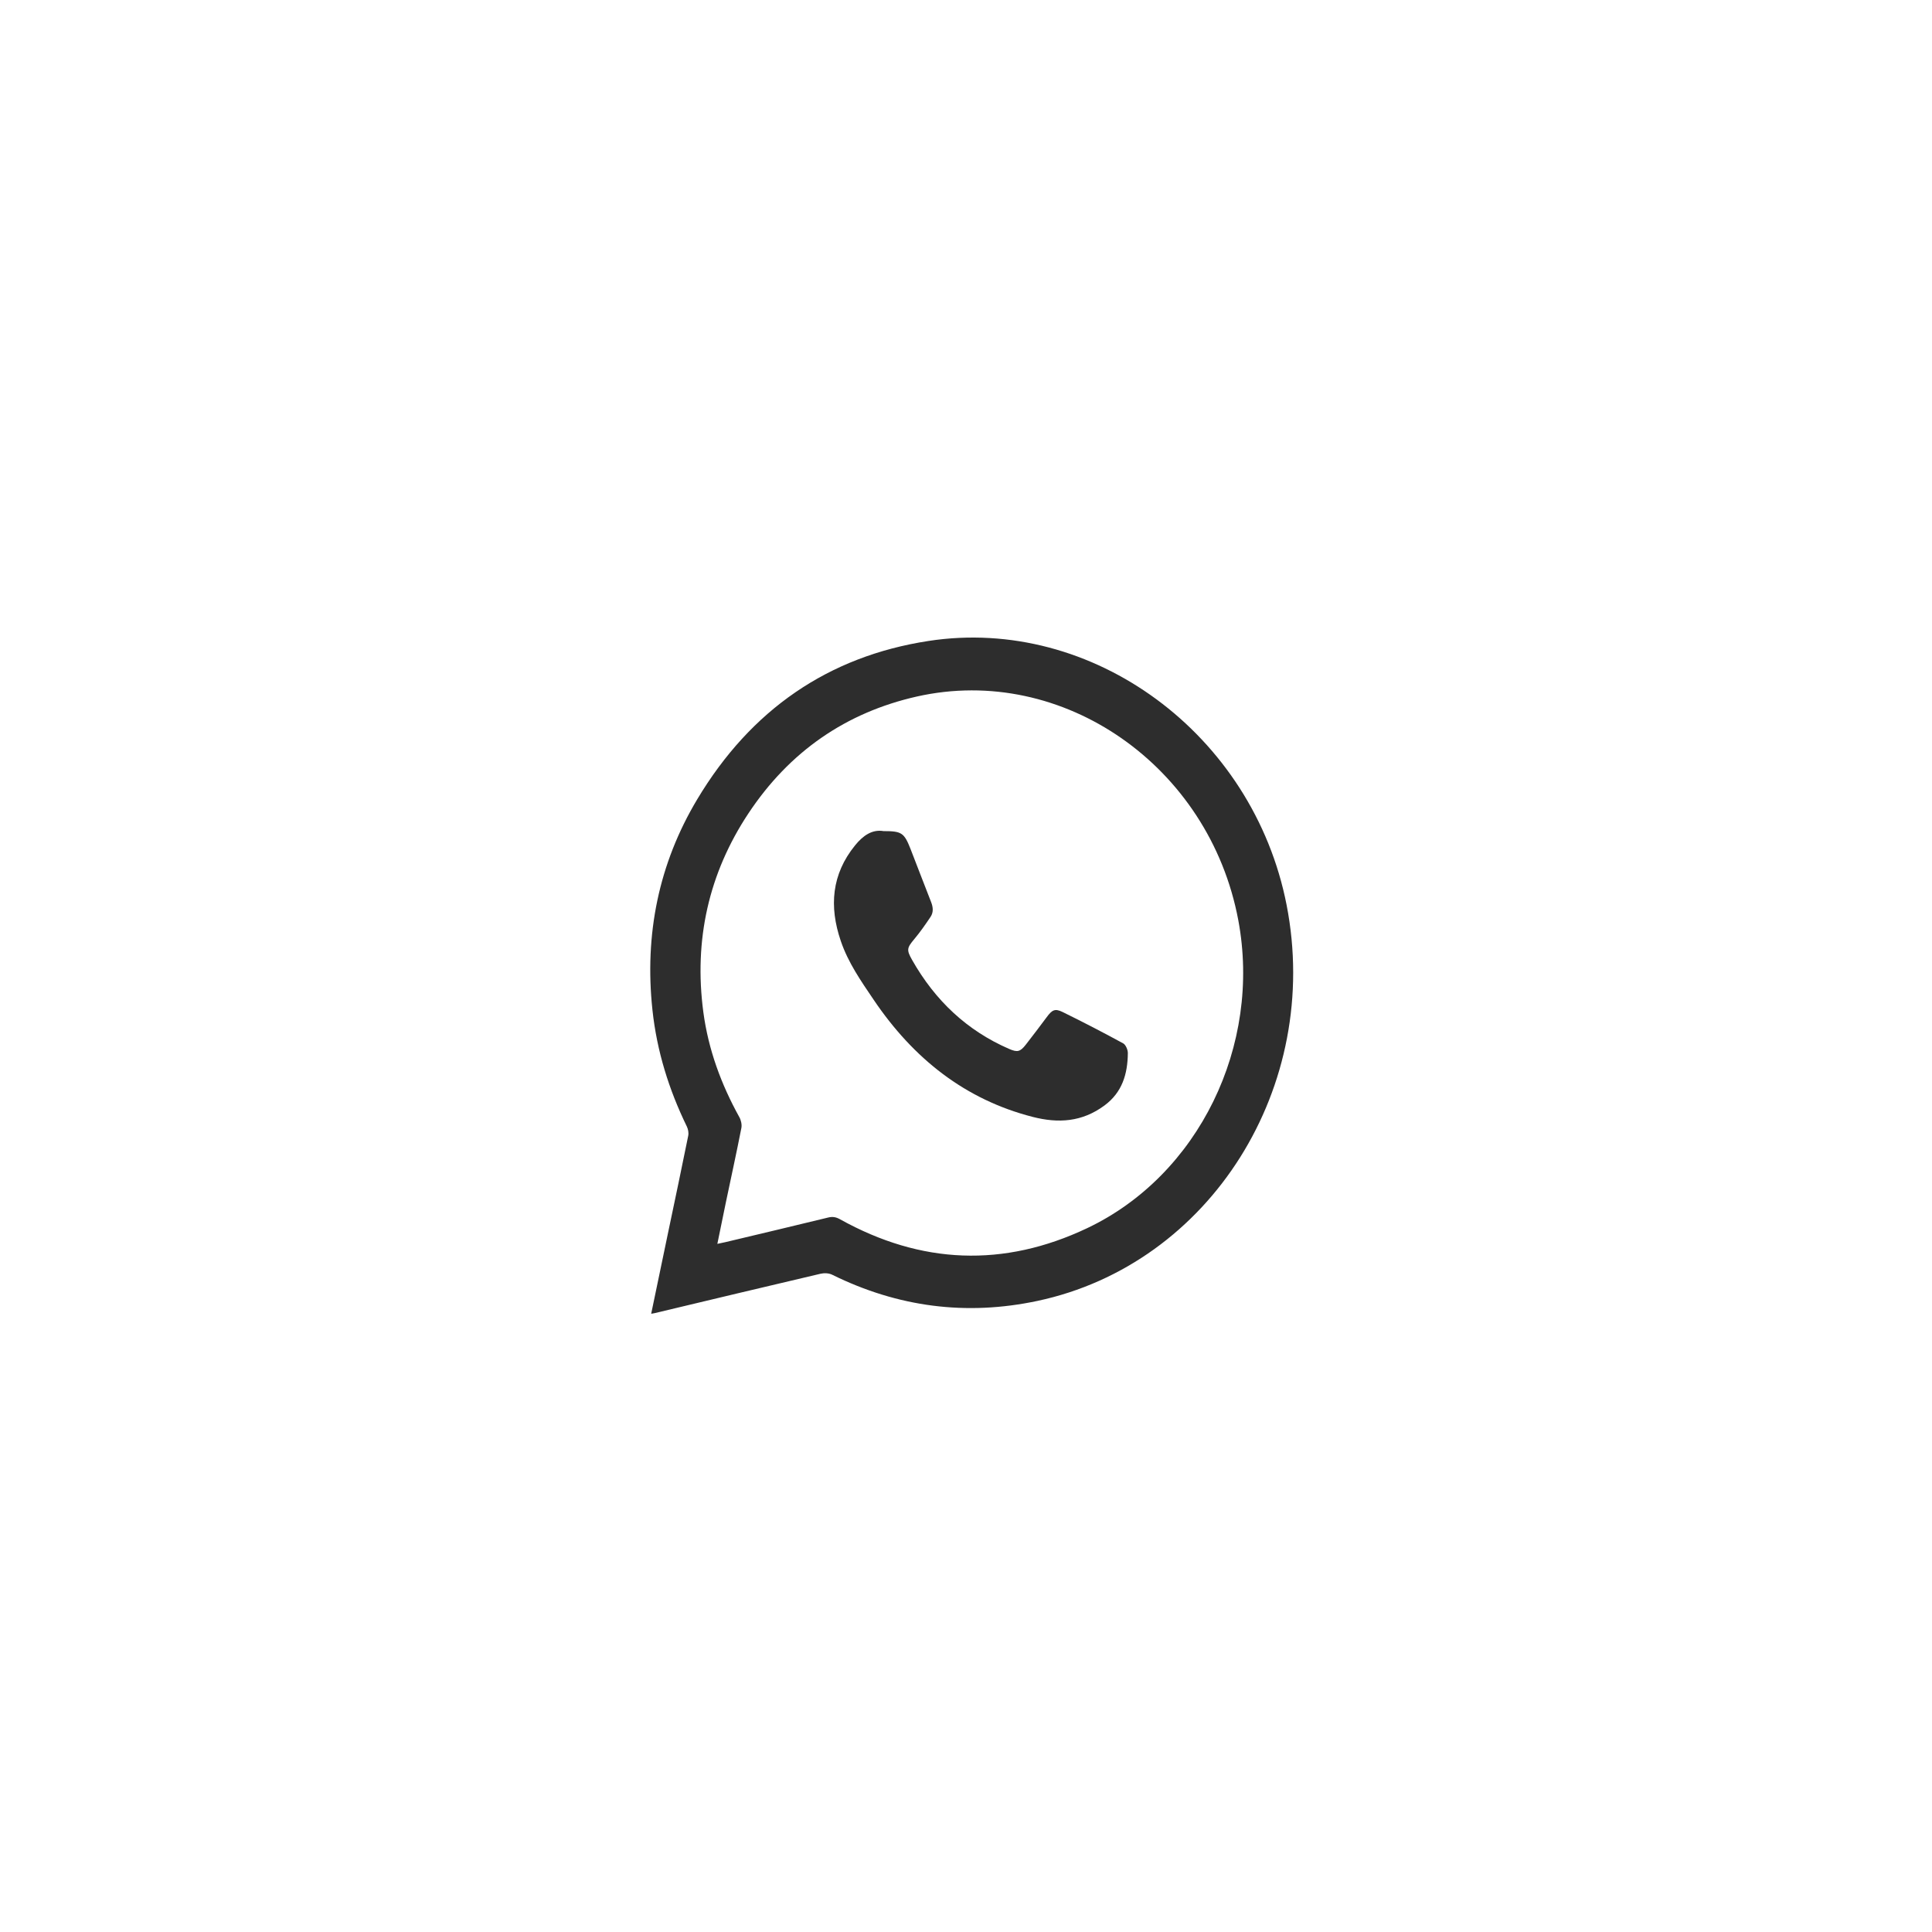<svg width="100" height="100" viewBox="0 0 100 100" fill="none" xmlns="http://www.w3.org/2000/svg">
<g filter="url(#filter0_d_1114_5674)">
<circle cx="50" cy="50" r="40" fill="white"/>
</g>
<path fill-rule="evenodd" clip-rule="evenodd" d="M37.13 64.382C37.3 64.346 37.425 64.323 37.548 64.293C39.321 63.87 41.097 63.451 42.869 63.018C43.097 62.962 43.276 62.995 43.479 63.109C47.671 65.445 51.95 65.618 56.271 63.57C62.04 60.833 65.311 54.119 64.093 47.624C62.596 39.643 55.007 34.356 47.461 36.051C43.802 36.875 40.864 38.888 38.729 42.115C36.682 45.21 35.907 48.657 36.406 52.395C36.666 54.333 37.33 56.129 38.266 57.819C38.356 57.978 38.408 58.21 38.373 58.387C38.122 59.668 37.842 60.942 37.574 62.219C37.426 62.927 37.283 63.635 37.13 64.382ZM33.705 68C34.007 66.548 34.299 65.15 34.591 63.75C34.938 62.095 35.289 60.442 35.623 58.783C35.653 58.637 35.618 58.446 35.551 58.308C34.625 56.407 33.999 54.409 33.771 52.281C33.349 48.363 34.097 44.698 36.091 41.368C38.869 36.728 42.877 33.975 48.05 33.177C56.558 31.864 64.862 37.997 66.593 46.834C68.435 56.237 62.649 65.436 53.693 67.336C50.014 68.117 46.473 67.657 43.074 65.98C42.899 65.892 42.655 65.885 42.462 65.931C39.598 66.602 36.736 67.287 33.876 67.97C33.836 67.979 33.796 67.984 33.705 68Z" fill="#2D2D2D"/>
<path fill-rule="evenodd" clip-rule="evenodd" d="M45.732 43.018C46.67 43.018 46.799 43.103 47.13 43.945C47.488 44.856 47.83 45.774 48.192 46.685C48.3 46.958 48.324 47.223 48.162 47.462C47.897 47.857 47.624 48.248 47.321 48.611C46.94 49.066 46.917 49.166 47.206 49.679C48.408 51.804 50.072 53.354 52.231 54.291C52.654 54.474 52.801 54.448 53.094 54.073C53.462 53.6 53.825 53.123 54.182 52.642C54.456 52.273 54.603 52.186 55.004 52.383C56.058 52.9 57.102 53.441 58.137 54.005C58.266 54.076 58.379 54.337 58.377 54.508C58.367 55.6 58.079 56.543 57.173 57.215C56.009 58.079 54.778 58.151 53.449 57.81C49.966 56.916 47.285 54.806 45.216 51.741C44.568 50.782 43.902 49.833 43.519 48.705C42.908 46.914 43.046 45.251 44.255 43.76C44.673 43.243 45.148 42.918 45.732 43.018Z" fill="#2D2D2D"/>
<defs>
<filter id="filter0_d_1114_5674" x="0" y="0" width="100" height="100" filterUnits="userSpaceOnUse" color-interpolation-filters="sRGB">
<feFlood flood-opacity="0" result="BackgroundImageFix"/>
<feColorMatrix in="SourceAlpha" type="matrix" values="0 0 0 0 0 0 0 0 0 0 0 0 0 0 0 0 0 0 127 0" result="hardAlpha"/>
<feOffset/>
<feGaussianBlur stdDeviation="5"/>
<feComposite in2="hardAlpha" operator="out"/>
<feColorMatrix type="matrix" values="0 0 0 0 0 0 0 0 0 0 0 0 0 0 0 0 0 0 0.15 0"/>
<feBlend mode="normal" in2="BackgroundImageFix" result="effect1_dropShadow_1114_5674"/>
<feBlend mode="normal" in="SourceGraphic" in2="effect1_dropShadow_1114_5674" result="shape"/>
</filter>
</defs>
</svg>
